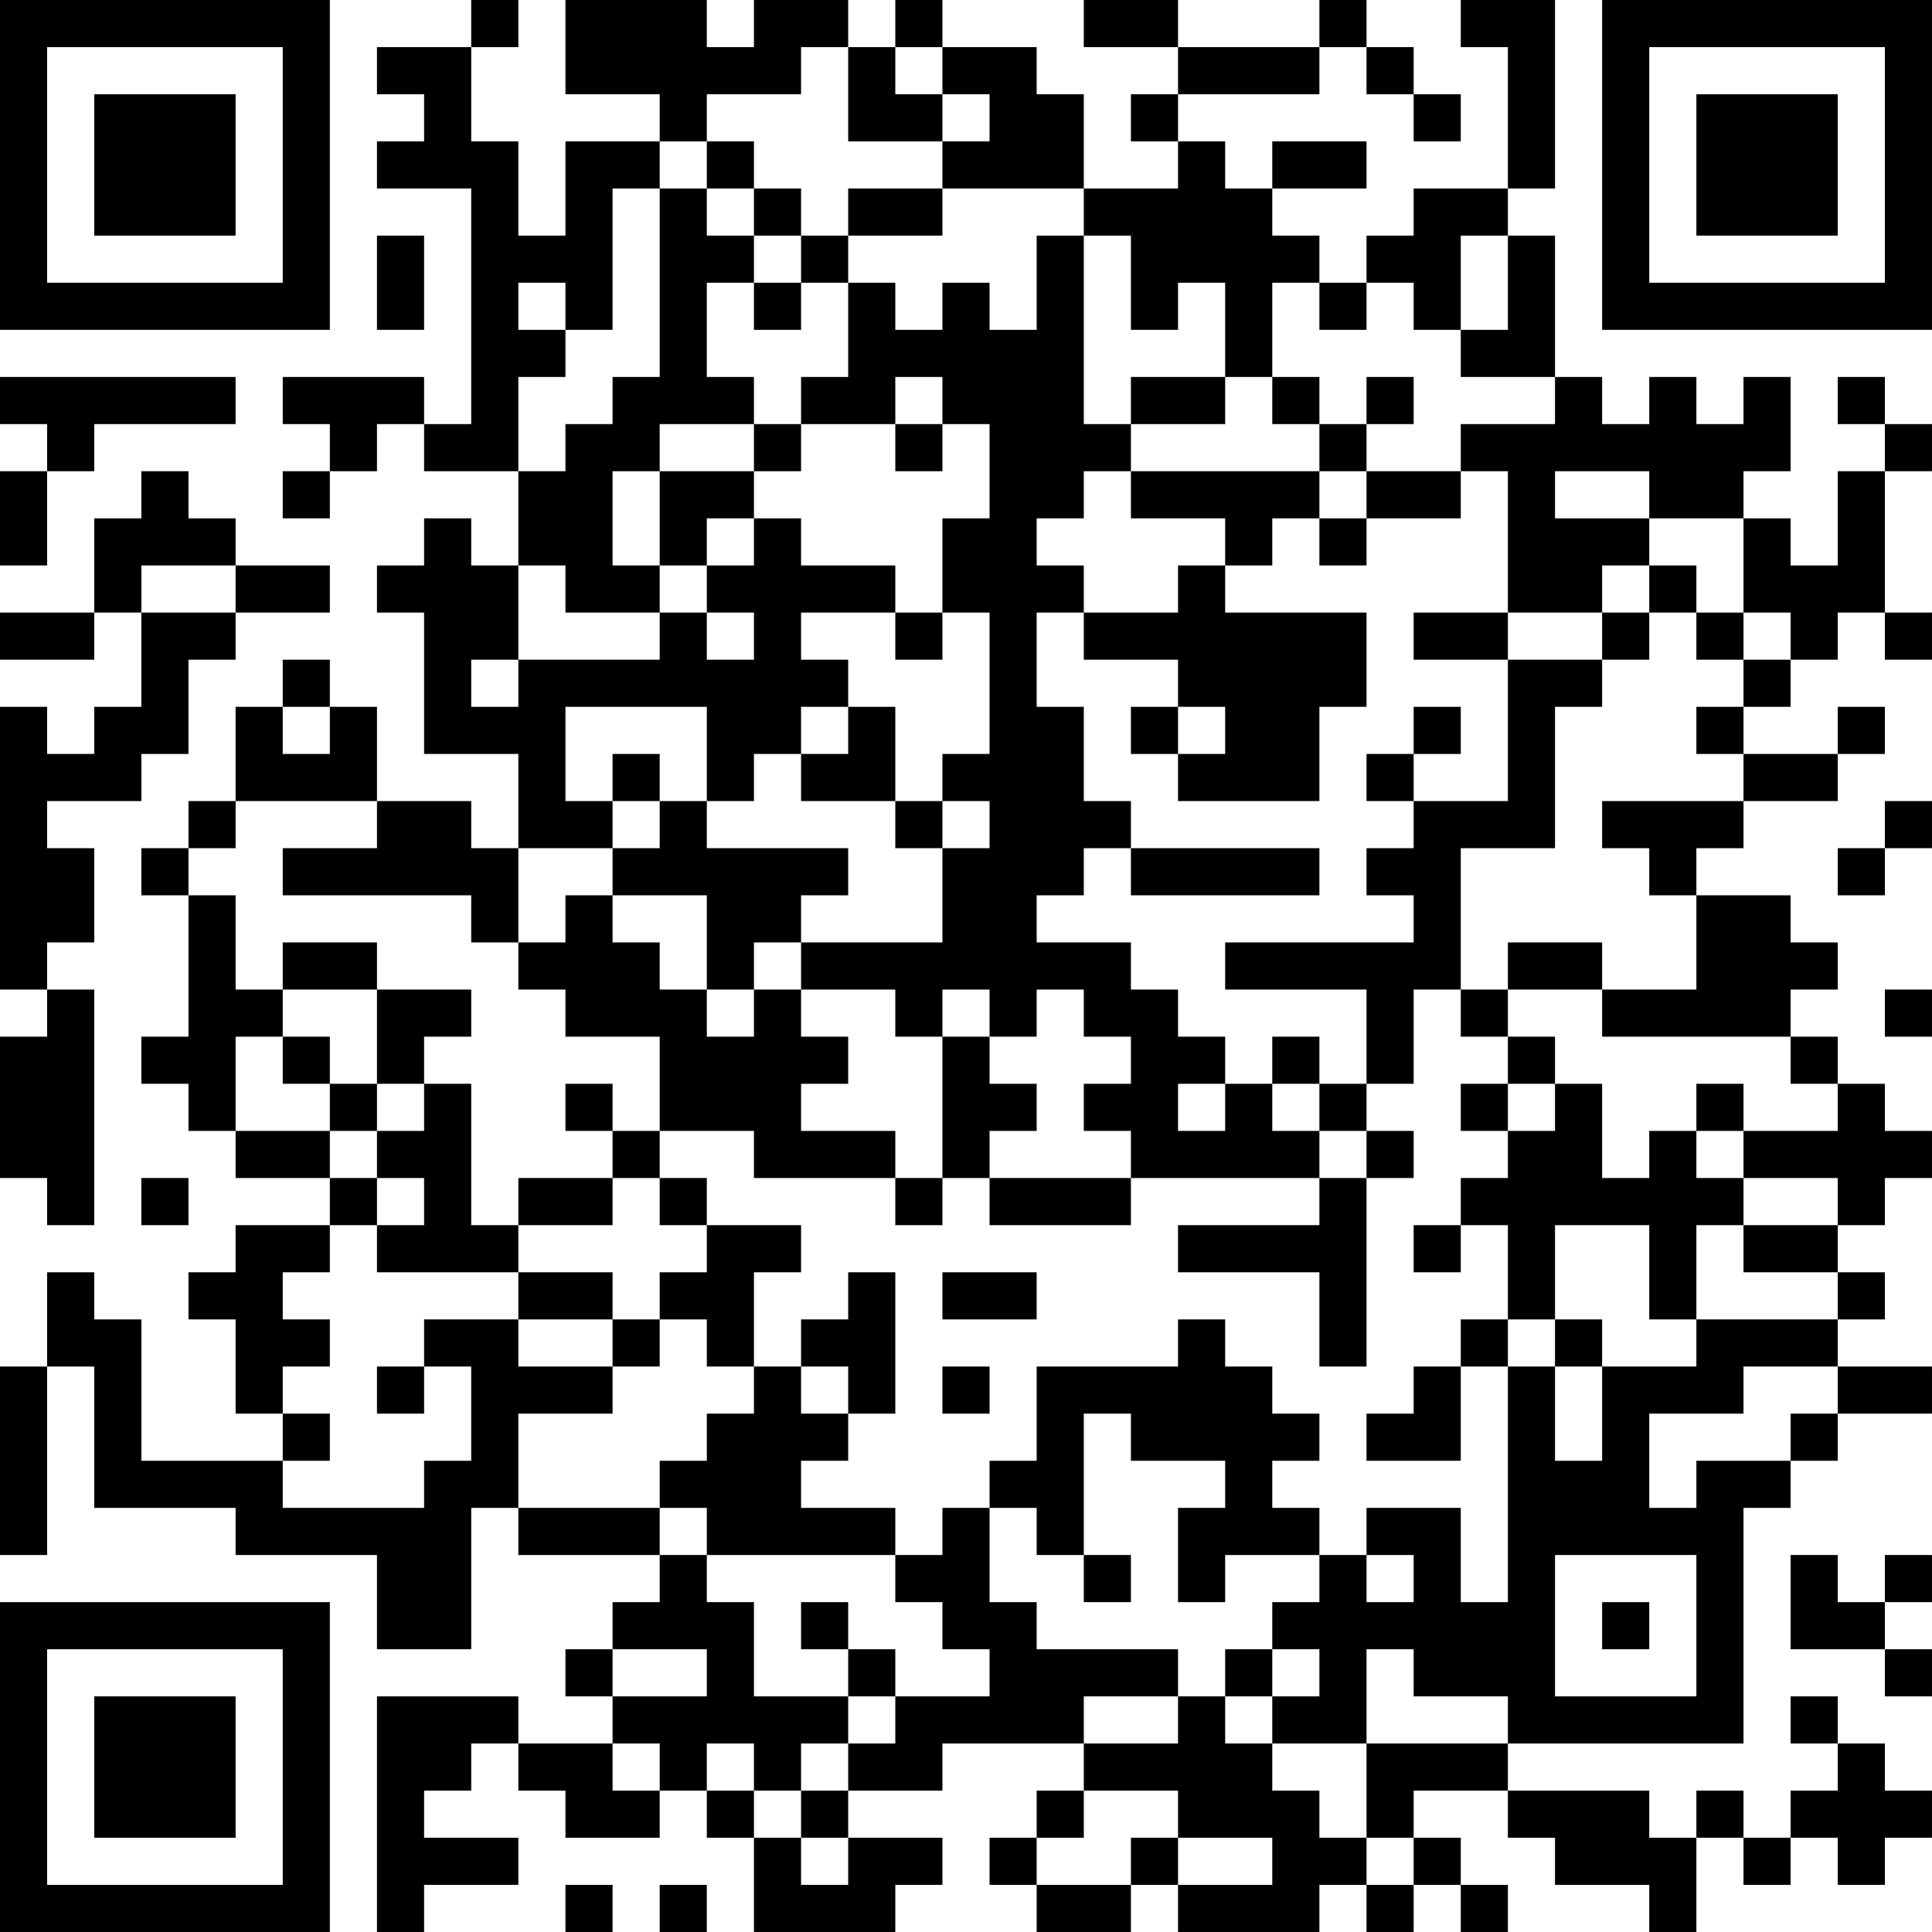 <?xml version="1.0" encoding="UTF-8"?>
<svg xmlns="http://www.w3.org/2000/svg" version="1.1" width="300" height="300" viewBox="0 0 300 300"><rect x="0" y="0" width="300" height="300" fill="#ffffff"/><g transform="scale(7.317)"><g transform="translate(0,0)"><path fill-rule="evenodd" d="M10 0L10 1L8 1L8 2L9 2L9 3L8 3L8 4L10 4L10 9L9 9L9 8L6 8L6 9L7 9L7 10L6 10L6 11L7 11L7 10L8 10L8 9L9 9L9 10L11 10L11 12L10 12L10 11L9 11L9 12L8 12L8 13L9 13L9 16L11 16L11 18L10 18L10 17L8 17L8 15L7 15L7 14L6 14L6 15L5 15L5 17L4 17L4 18L3 18L3 19L4 19L4 22L3 22L3 23L4 23L4 24L5 24L5 25L7 25L7 26L5 26L5 27L4 27L4 28L5 28L5 30L6 30L6 31L3 31L3 28L2 28L2 27L1 27L1 29L0 29L0 33L1 33L1 29L2 29L2 32L5 32L5 33L8 33L8 35L10 35L10 32L11 32L11 33L14 33L14 34L13 34L13 35L12 35L12 36L13 36L13 37L11 37L11 36L8 36L8 41L9 41L9 40L11 40L11 39L9 39L9 38L10 38L10 37L11 37L11 38L12 38L12 39L14 39L14 38L15 38L15 39L16 39L16 41L19 41L19 40L20 40L20 39L18 39L18 38L20 38L20 37L23 37L23 38L22 38L22 39L21 39L21 40L22 40L22 41L24 41L24 40L25 40L25 41L28 41L28 40L29 40L29 41L30 41L30 40L31 40L31 41L32 41L32 40L31 40L31 39L30 39L30 38L32 38L32 39L33 39L33 40L35 40L35 41L36 41L36 39L37 39L37 40L38 40L38 39L39 39L39 40L40 40L40 39L41 39L41 38L40 38L40 37L39 37L39 36L38 36L38 37L39 37L39 38L38 38L38 39L37 39L37 38L36 38L36 39L35 39L35 38L32 38L32 37L37 37L37 32L38 32L38 31L39 31L39 30L41 30L41 29L39 29L39 28L40 28L40 27L39 27L39 26L40 26L40 25L41 25L41 24L40 24L40 23L39 23L39 22L38 22L38 21L39 21L39 20L38 20L38 19L36 19L36 18L37 18L37 17L39 17L39 16L40 16L40 15L39 15L39 16L37 16L37 15L38 15L38 14L39 14L39 13L40 13L40 14L41 14L41 13L40 13L40 10L41 10L41 9L40 9L40 8L39 8L39 9L40 9L40 10L39 10L39 12L38 12L38 11L37 11L37 10L38 10L38 8L37 8L37 9L36 9L36 8L35 8L35 9L34 9L34 8L33 8L33 5L32 5L32 4L33 4L33 0L31 0L31 1L32 1L32 4L30 4L30 5L29 5L29 6L28 6L28 5L27 5L27 4L29 4L29 3L27 3L27 4L26 4L26 3L25 3L25 2L28 2L28 1L29 1L29 2L30 2L30 3L31 3L31 2L30 2L30 1L29 1L29 0L28 0L28 1L25 1L25 0L23 0L23 1L25 1L25 2L24 2L24 3L25 3L25 4L23 4L23 2L22 2L22 1L20 1L20 0L19 0L19 1L18 1L18 0L16 0L16 1L15 1L15 0L12 0L12 2L14 2L14 3L12 3L12 5L11 5L11 3L10 3L10 1L11 1L11 0ZM17 1L17 2L15 2L15 3L14 3L14 4L13 4L13 7L12 7L12 6L11 6L11 7L12 7L12 8L11 8L11 10L12 10L12 9L13 9L13 8L14 8L14 4L15 4L15 5L16 5L16 6L15 6L15 8L16 8L16 9L14 9L14 10L13 10L13 12L14 12L14 13L12 13L12 12L11 12L11 14L10 14L10 15L11 15L11 14L14 14L14 13L15 13L15 14L16 14L16 13L15 13L15 12L16 12L16 11L17 11L17 12L19 12L19 13L17 13L17 14L18 14L18 15L17 15L17 16L16 16L16 17L15 17L15 15L12 15L12 17L13 17L13 18L11 18L11 20L10 20L10 19L6 19L6 18L8 18L8 17L5 17L5 18L4 18L4 19L5 19L5 21L6 21L6 22L5 22L5 24L7 24L7 25L8 25L8 26L7 26L7 27L6 27L6 28L7 28L7 29L6 29L6 30L7 30L7 31L6 31L6 32L9 32L9 31L10 31L10 29L9 29L9 28L11 28L11 29L13 29L13 30L11 30L11 32L14 32L14 33L15 33L15 34L16 34L16 36L18 36L18 37L17 37L17 38L16 38L16 37L15 37L15 38L16 38L16 39L17 39L17 40L18 40L18 39L17 39L17 38L18 38L18 37L19 37L19 36L21 36L21 35L20 35L20 34L19 34L19 33L20 33L20 32L21 32L21 34L22 34L22 35L25 35L25 36L23 36L23 37L25 37L25 36L26 36L26 37L27 37L27 38L28 38L28 39L29 39L29 40L30 40L30 39L29 39L29 37L32 37L32 36L30 36L30 35L29 35L29 37L27 37L27 36L28 36L28 35L27 35L27 34L28 34L28 33L29 33L29 34L30 34L30 33L29 33L29 32L31 32L31 34L32 34L32 29L33 29L33 31L34 31L34 29L36 29L36 28L39 28L39 27L37 27L37 26L39 26L39 25L37 25L37 24L39 24L39 23L38 23L38 22L34 22L34 21L36 21L36 19L35 19L35 18L34 18L34 17L37 17L37 16L36 16L36 15L37 15L37 14L38 14L38 13L37 13L37 11L35 11L35 10L33 10L33 11L35 11L35 12L34 12L34 13L32 13L32 10L31 10L31 9L33 9L33 8L31 8L31 7L32 7L32 5L31 5L31 7L30 7L30 6L29 6L29 7L28 7L28 6L27 6L27 8L26 8L26 6L25 6L25 7L24 7L24 5L23 5L23 4L20 4L20 3L21 3L21 2L20 2L20 1L19 1L19 2L20 2L20 3L18 3L18 1ZM15 3L15 4L16 4L16 5L17 5L17 6L16 6L16 7L17 7L17 6L18 6L18 8L17 8L17 9L16 9L16 10L14 10L14 12L15 12L15 11L16 11L16 10L17 10L17 9L19 9L19 10L20 10L20 9L21 9L21 11L20 11L20 13L19 13L19 14L20 14L20 13L21 13L21 16L20 16L20 17L19 17L19 15L18 15L18 16L17 16L17 17L19 17L19 18L20 18L20 20L17 20L17 19L18 19L18 18L15 18L15 17L14 17L14 16L13 16L13 17L14 17L14 18L13 18L13 19L12 19L12 20L11 20L11 21L12 21L12 22L14 22L14 24L13 24L13 23L12 23L12 24L13 24L13 25L11 25L11 26L10 26L10 23L9 23L9 22L10 22L10 21L8 21L8 20L6 20L6 21L8 21L8 23L7 23L7 22L6 22L6 23L7 23L7 24L8 24L8 25L9 25L9 26L8 26L8 27L11 27L11 28L13 28L13 29L14 29L14 28L15 28L15 29L16 29L16 30L15 30L15 31L14 31L14 32L15 32L15 33L19 33L19 32L17 32L17 31L18 31L18 30L19 30L19 27L18 27L18 28L17 28L17 29L16 29L16 27L17 27L17 26L15 26L15 25L14 25L14 24L16 24L16 25L19 25L19 26L20 26L20 25L21 25L21 26L24 26L24 25L28 25L28 26L25 26L25 27L28 27L28 29L29 29L29 25L30 25L30 24L29 24L29 23L30 23L30 21L31 21L31 22L32 22L32 23L31 23L31 24L32 24L32 25L31 25L31 26L30 26L30 27L31 27L31 26L32 26L32 28L31 28L31 29L30 29L30 30L29 30L29 31L31 31L31 29L32 29L32 28L33 28L33 29L34 29L34 28L33 28L33 26L35 26L35 28L36 28L36 26L37 26L37 25L36 25L36 24L37 24L37 23L36 23L36 24L35 24L35 25L34 25L34 23L33 23L33 22L32 22L32 21L34 21L34 20L32 20L32 21L31 21L31 18L33 18L33 15L34 15L34 14L35 14L35 13L36 13L36 14L37 14L37 13L36 13L36 12L35 12L35 13L34 13L34 14L32 14L32 13L30 13L30 14L32 14L32 17L30 17L30 16L31 16L31 15L30 15L30 16L29 16L29 17L30 17L30 18L29 18L29 19L30 19L30 20L26 20L26 21L29 21L29 23L28 23L28 22L27 22L27 23L26 23L26 22L25 22L25 21L24 21L24 20L22 20L22 19L23 19L23 18L24 18L24 19L28 19L28 18L24 18L24 17L23 17L23 15L22 15L22 13L23 13L23 14L25 14L25 15L24 15L24 16L25 16L25 17L28 17L28 15L29 15L29 13L26 13L26 12L27 12L27 11L28 11L28 12L29 12L29 11L31 11L31 10L29 10L29 9L30 9L30 8L29 8L29 9L28 9L28 8L27 8L27 9L28 9L28 10L24 10L24 9L26 9L26 8L24 8L24 9L23 9L23 5L22 5L22 7L21 7L21 6L20 6L20 7L19 7L19 6L18 6L18 5L20 5L20 4L18 4L18 5L17 5L17 4L16 4L16 3ZM8 5L8 7L9 7L9 5ZM0 8L0 9L1 9L1 10L0 10L0 12L1 12L1 10L2 10L2 9L5 9L5 8ZM19 8L19 9L20 9L20 8ZM3 10L3 11L2 11L2 13L0 13L0 14L2 14L2 13L3 13L3 15L2 15L2 16L1 16L1 15L0 15L0 21L1 21L1 22L0 22L0 25L1 25L1 26L2 26L2 21L1 21L1 20L2 20L2 18L1 18L1 17L3 17L3 16L4 16L4 14L5 14L5 13L7 13L7 12L5 12L5 11L4 11L4 10ZM23 10L23 11L22 11L22 12L23 12L23 13L25 13L25 12L26 12L26 11L24 11L24 10ZM28 10L28 11L29 11L29 10ZM3 12L3 13L5 13L5 12ZM6 15L6 16L7 16L7 15ZM25 15L25 16L26 16L26 15ZM20 17L20 18L21 18L21 17ZM40 17L40 18L39 18L39 19L40 19L40 18L41 18L41 17ZM13 19L13 20L14 20L14 21L15 21L15 22L16 22L16 21L17 21L17 22L18 22L18 23L17 23L17 24L19 24L19 25L20 25L20 22L21 22L21 23L22 23L22 24L21 24L21 25L24 25L24 24L23 24L23 23L24 23L24 22L23 22L23 21L22 21L22 22L21 22L21 21L20 21L20 22L19 22L19 21L17 21L17 20L16 20L16 21L15 21L15 19ZM40 21L40 22L41 22L41 21ZM8 23L8 24L9 24L9 23ZM25 23L25 24L26 24L26 23ZM27 23L27 24L28 24L28 25L29 25L29 24L28 24L28 23ZM32 23L32 24L33 24L33 23ZM3 25L3 26L4 26L4 25ZM13 25L13 26L11 26L11 27L13 27L13 28L14 28L14 27L15 27L15 26L14 26L14 25ZM20 27L20 28L22 28L22 27ZM25 28L25 29L22 29L22 31L21 31L21 32L22 32L22 33L23 33L23 34L24 34L24 33L23 33L23 30L24 30L24 31L26 31L26 32L25 32L25 34L26 34L26 33L28 33L28 32L27 32L27 31L28 31L28 30L27 30L27 29L26 29L26 28ZM8 29L8 30L9 30L9 29ZM17 29L17 30L18 30L18 29ZM20 29L20 30L21 30L21 29ZM37 29L37 30L35 30L35 32L36 32L36 31L38 31L38 30L39 30L39 29ZM33 33L33 36L36 36L36 33ZM38 33L38 35L40 35L40 36L41 36L41 35L40 35L40 34L41 34L41 33L40 33L40 34L39 34L39 33ZM17 34L17 35L18 35L18 36L19 36L19 35L18 35L18 34ZM34 34L34 35L35 35L35 34ZM13 35L13 36L15 36L15 35ZM26 35L26 36L27 36L27 35ZM13 37L13 38L14 38L14 37ZM23 38L23 39L22 39L22 40L24 40L24 39L25 39L25 40L27 40L27 39L25 39L25 38ZM12 40L12 41L13 41L13 40ZM14 40L14 41L15 41L15 40ZM0 0L0 7L7 7L7 0ZM1 1L1 6L6 6L6 1ZM2 2L2 5L5 5L5 2ZM34 0L34 7L41 7L41 0ZM35 1L35 6L40 6L40 1ZM36 2L36 5L39 5L39 2ZM0 34L0 41L7 41L7 34ZM1 35L1 40L6 40L6 35ZM2 36L2 39L5 39L5 36Z" fill="#000000"/></g></g></svg>
